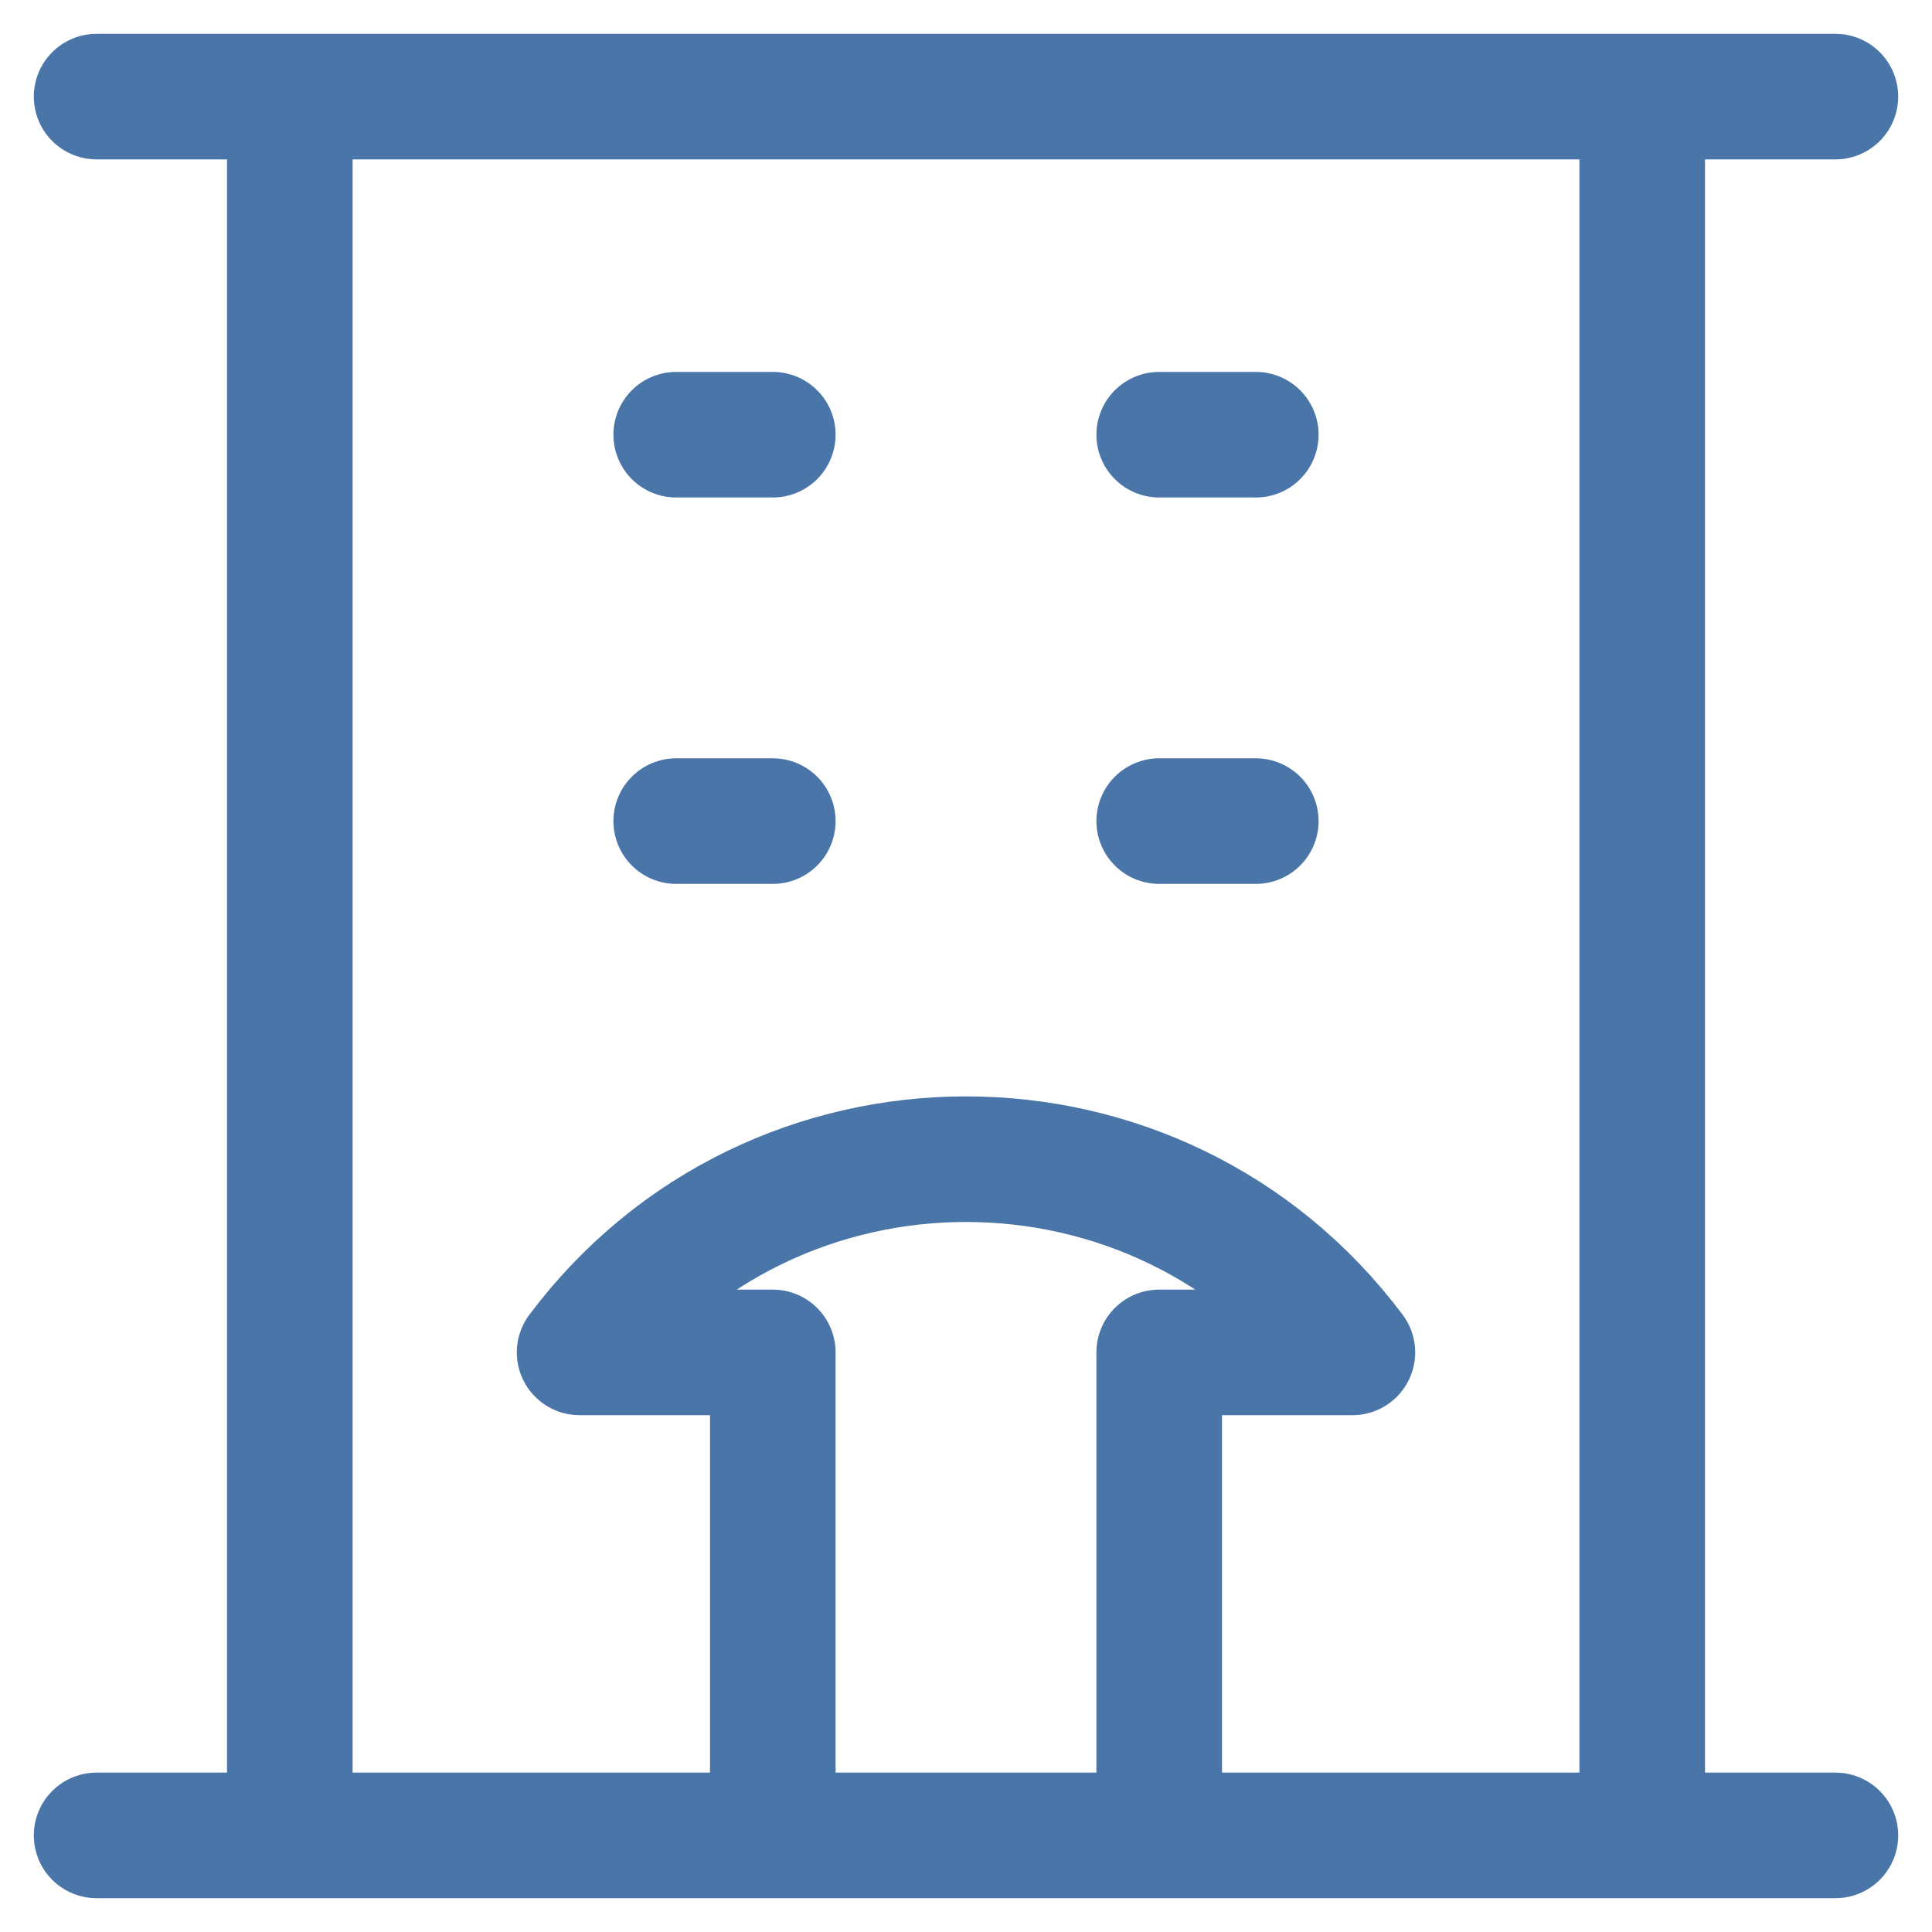 <svg width="20" height="20" viewBox="0 0 20 20" fill="none" xmlns="http://www.w3.org/2000/svg">
<path d="M1 19H3M3 19H8M3 19V1M8 19H12M8 19V14H6C8 11.333 12 11.333 14 14H12V19M3 1H1M3 1H17M12 19H17M17 1V19M17 1H19M17 19H19M7 4.5H8M12 4.5H13M7 8.5H8M12 8.5H13" stroke="#4A75A8" stroke-width="1.3" stroke-linecap="round" stroke-linejoin="round"/>
</svg>
